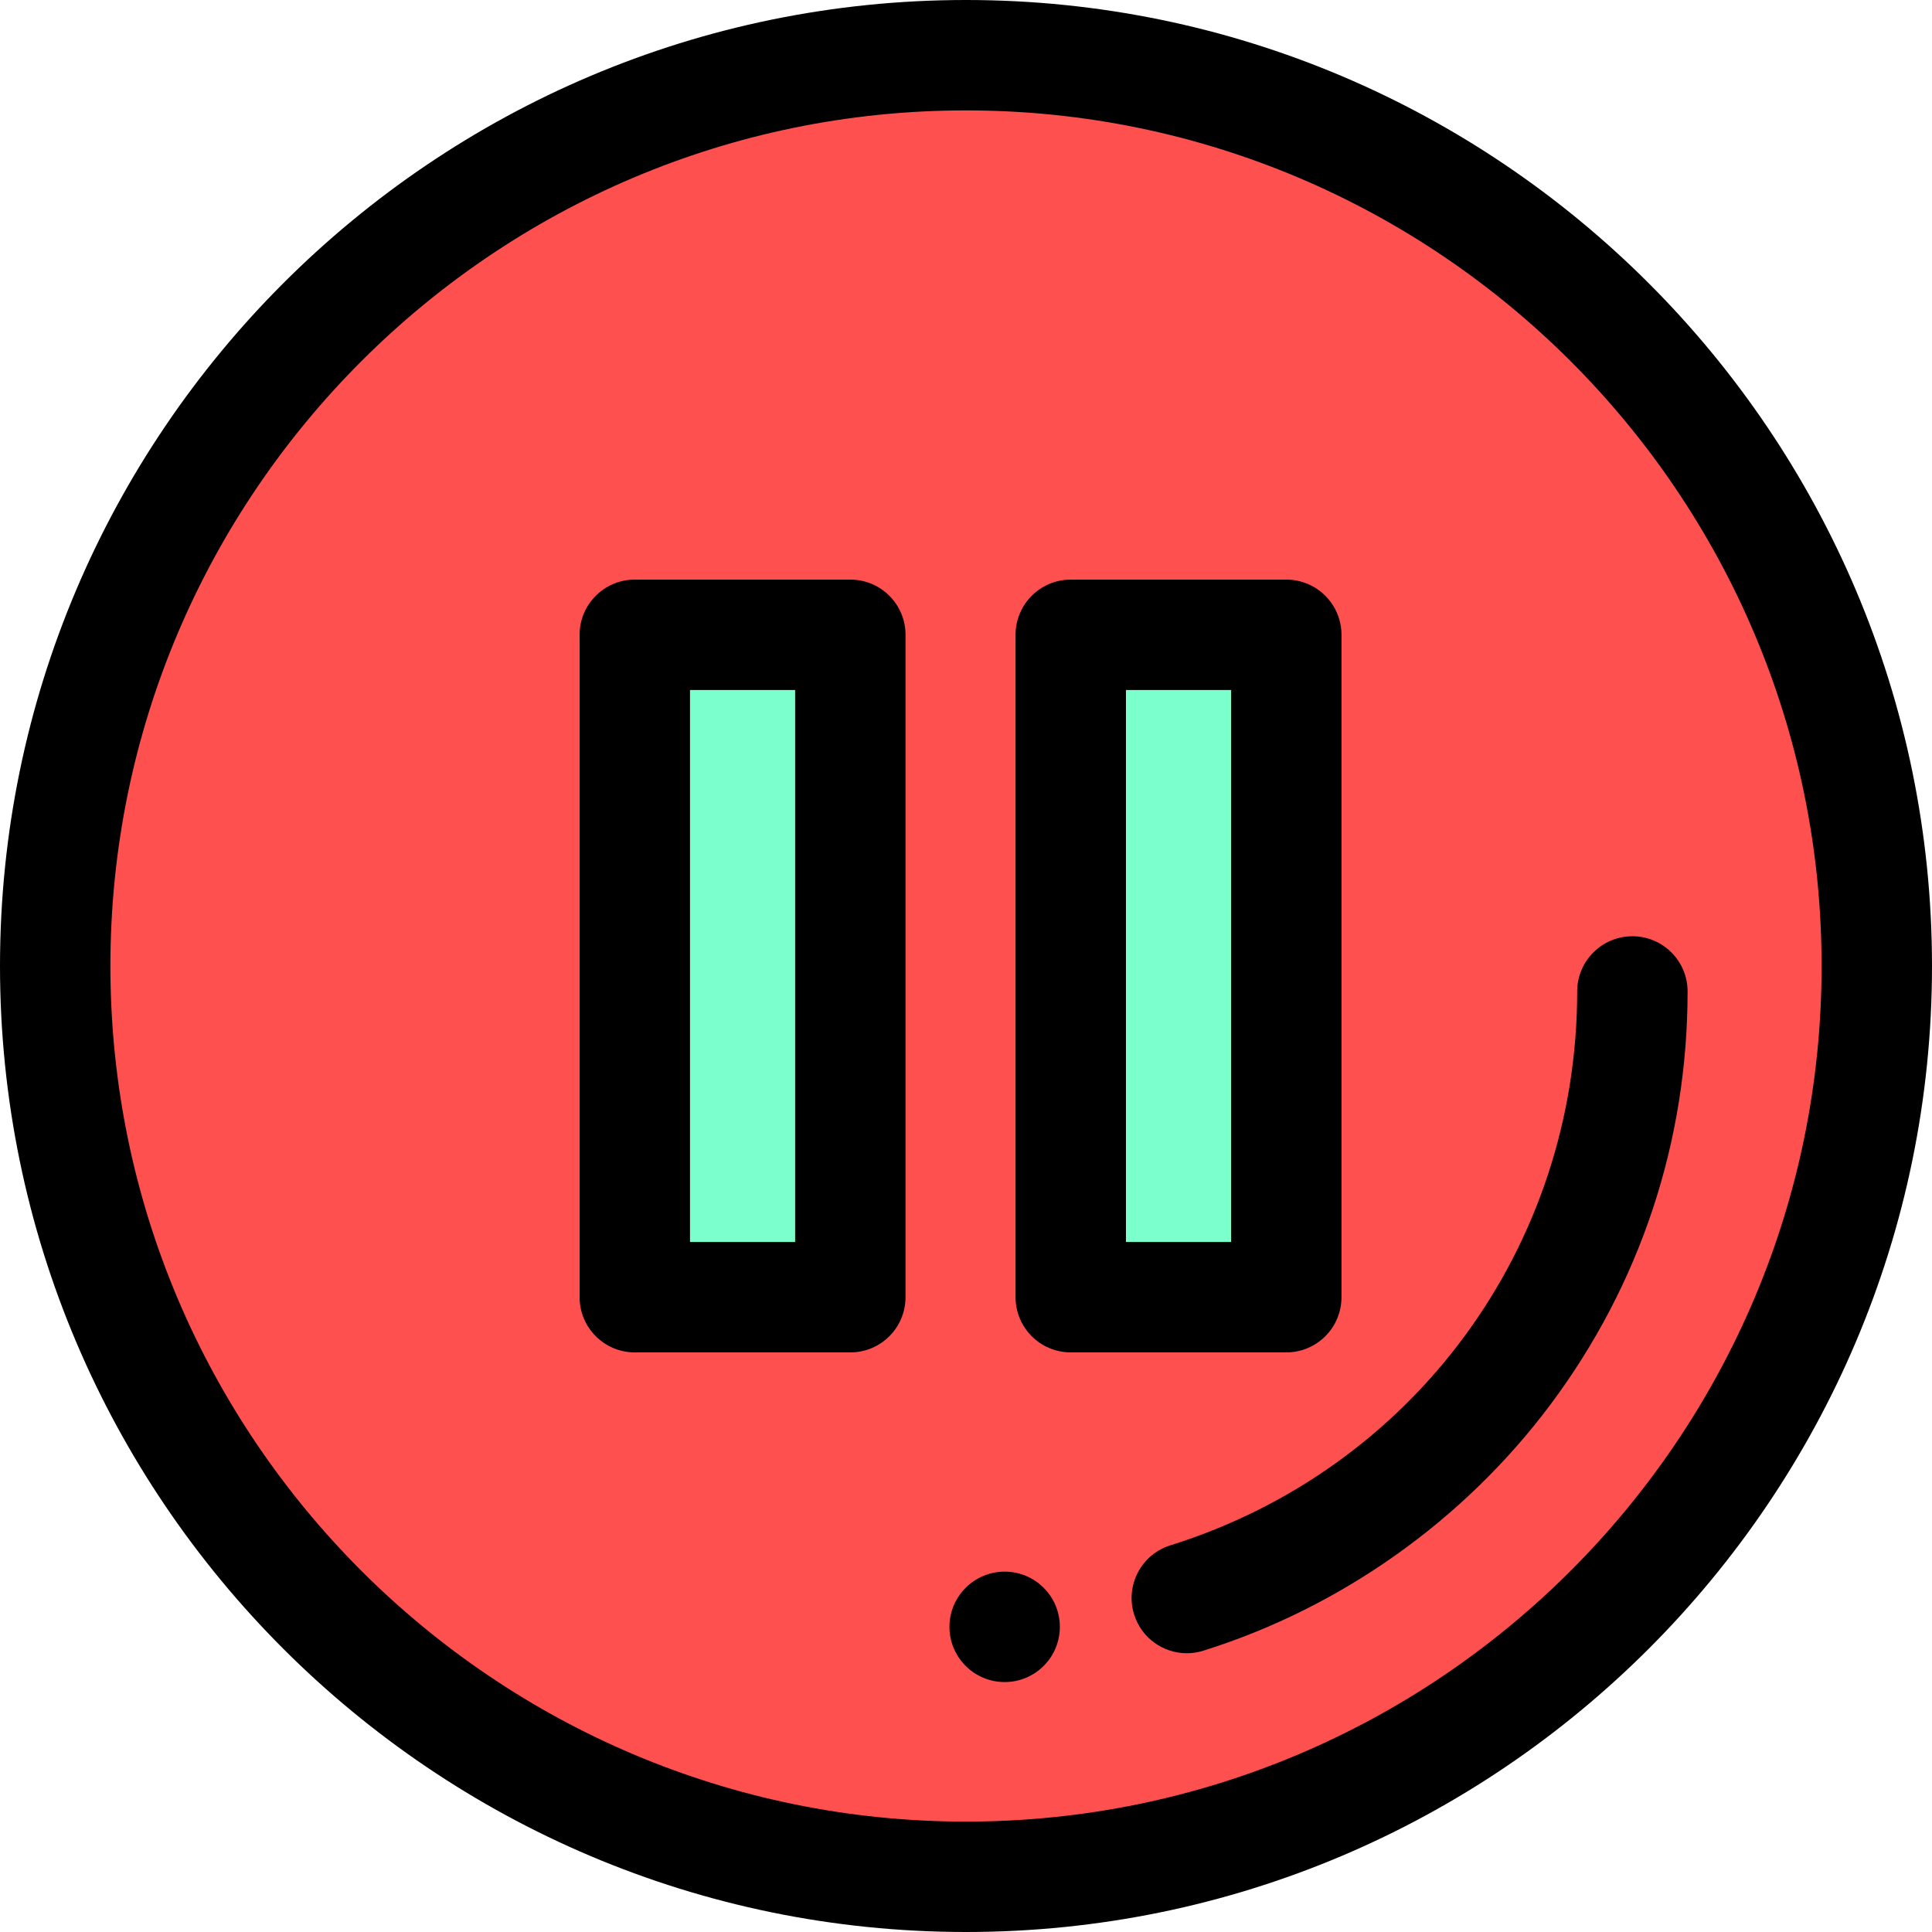 <?xml version="1.0" encoding="iso-8859-1"?>
<!-- Uploaded to: SVG Repo, www.svgrepo.com, Generator: SVG Repo Mixer Tools -->
<svg version="1.1" id="Layer_1" xmlns="http://www.w3.org/2000/svg" xmlns:xlink="http://www.w3.org/1999/xlink" 
	 viewBox="0 0 512 512" xml:space="preserve">
<circle style="fill:#FF5050;" cx="256" cy="256" r="241.371"/>
<path d="M256,512C114.842,512,0,397.158,0,256S114.842,0,256,0s256,114.842,256,256S397.158,512,256,512z M256,29.257
	C130.974,29.257,29.257,130.974,29.257,256S130.974,482.743,256,482.743S482.743,381.026,482.743,256S381.026,29.257,256,29.257z"/>
<path d="M266.243,445.765c-8.078,0-14.629-6.551-14.629-14.629c0-8.078,6.551-14.636,14.629-14.636s14.629,6.545,14.629,14.623
	v0.013C280.871,439.214,274.321,445.765,266.243,445.765z"/>
<path d="M314.511,438.126c-6.229,0-12.001-4.01-13.957-10.268c-2.411-7.711,1.886-15.917,9.596-18.327
	c64.49-20.163,107.82-79.151,107.82-146.786c0-8.078,6.551-14.629,14.629-14.629c8.078,0,14.629,6.551,14.629,14.629
	c0,39.784-12.548,77.616-36.289,109.409c-22.945,30.723-55.637,53.914-92.058,65.3C317.428,437.909,315.957,438.126,314.511,438.126
	z"/>
<rect x="168.229" y="168.229" style="fill:#7BFFCD;" width="57.11" height="175.543"/>
<path d="M225.344,358.4h-57.116c-8.078,0-14.629-6.551-14.629-14.629V168.229c0-8.078,6.551-14.629,14.629-14.629h57.116
	c8.078,0,14.629,6.551,14.629,14.629v175.543C239.973,351.849,233.422,358.4,225.344,358.4z M182.857,329.143h27.859V182.857
	h-27.859V329.143z"/>
<rect x="283.765" y="168.229" style="fill:#7BFFCD;" width="57.11" height="175.543"/>
<path d="M340.878,358.4h-57.116c-8.078,0-14.629-6.551-14.629-14.629V168.229c0-8.078,6.551-14.629,14.629-14.629h57.116
	c8.078,0,14.629,6.551,14.629,14.629v175.543C355.506,351.849,348.957,358.4,340.878,358.4z M298.392,329.143h27.859V182.857
	h-27.859V329.143z"/>
</svg>